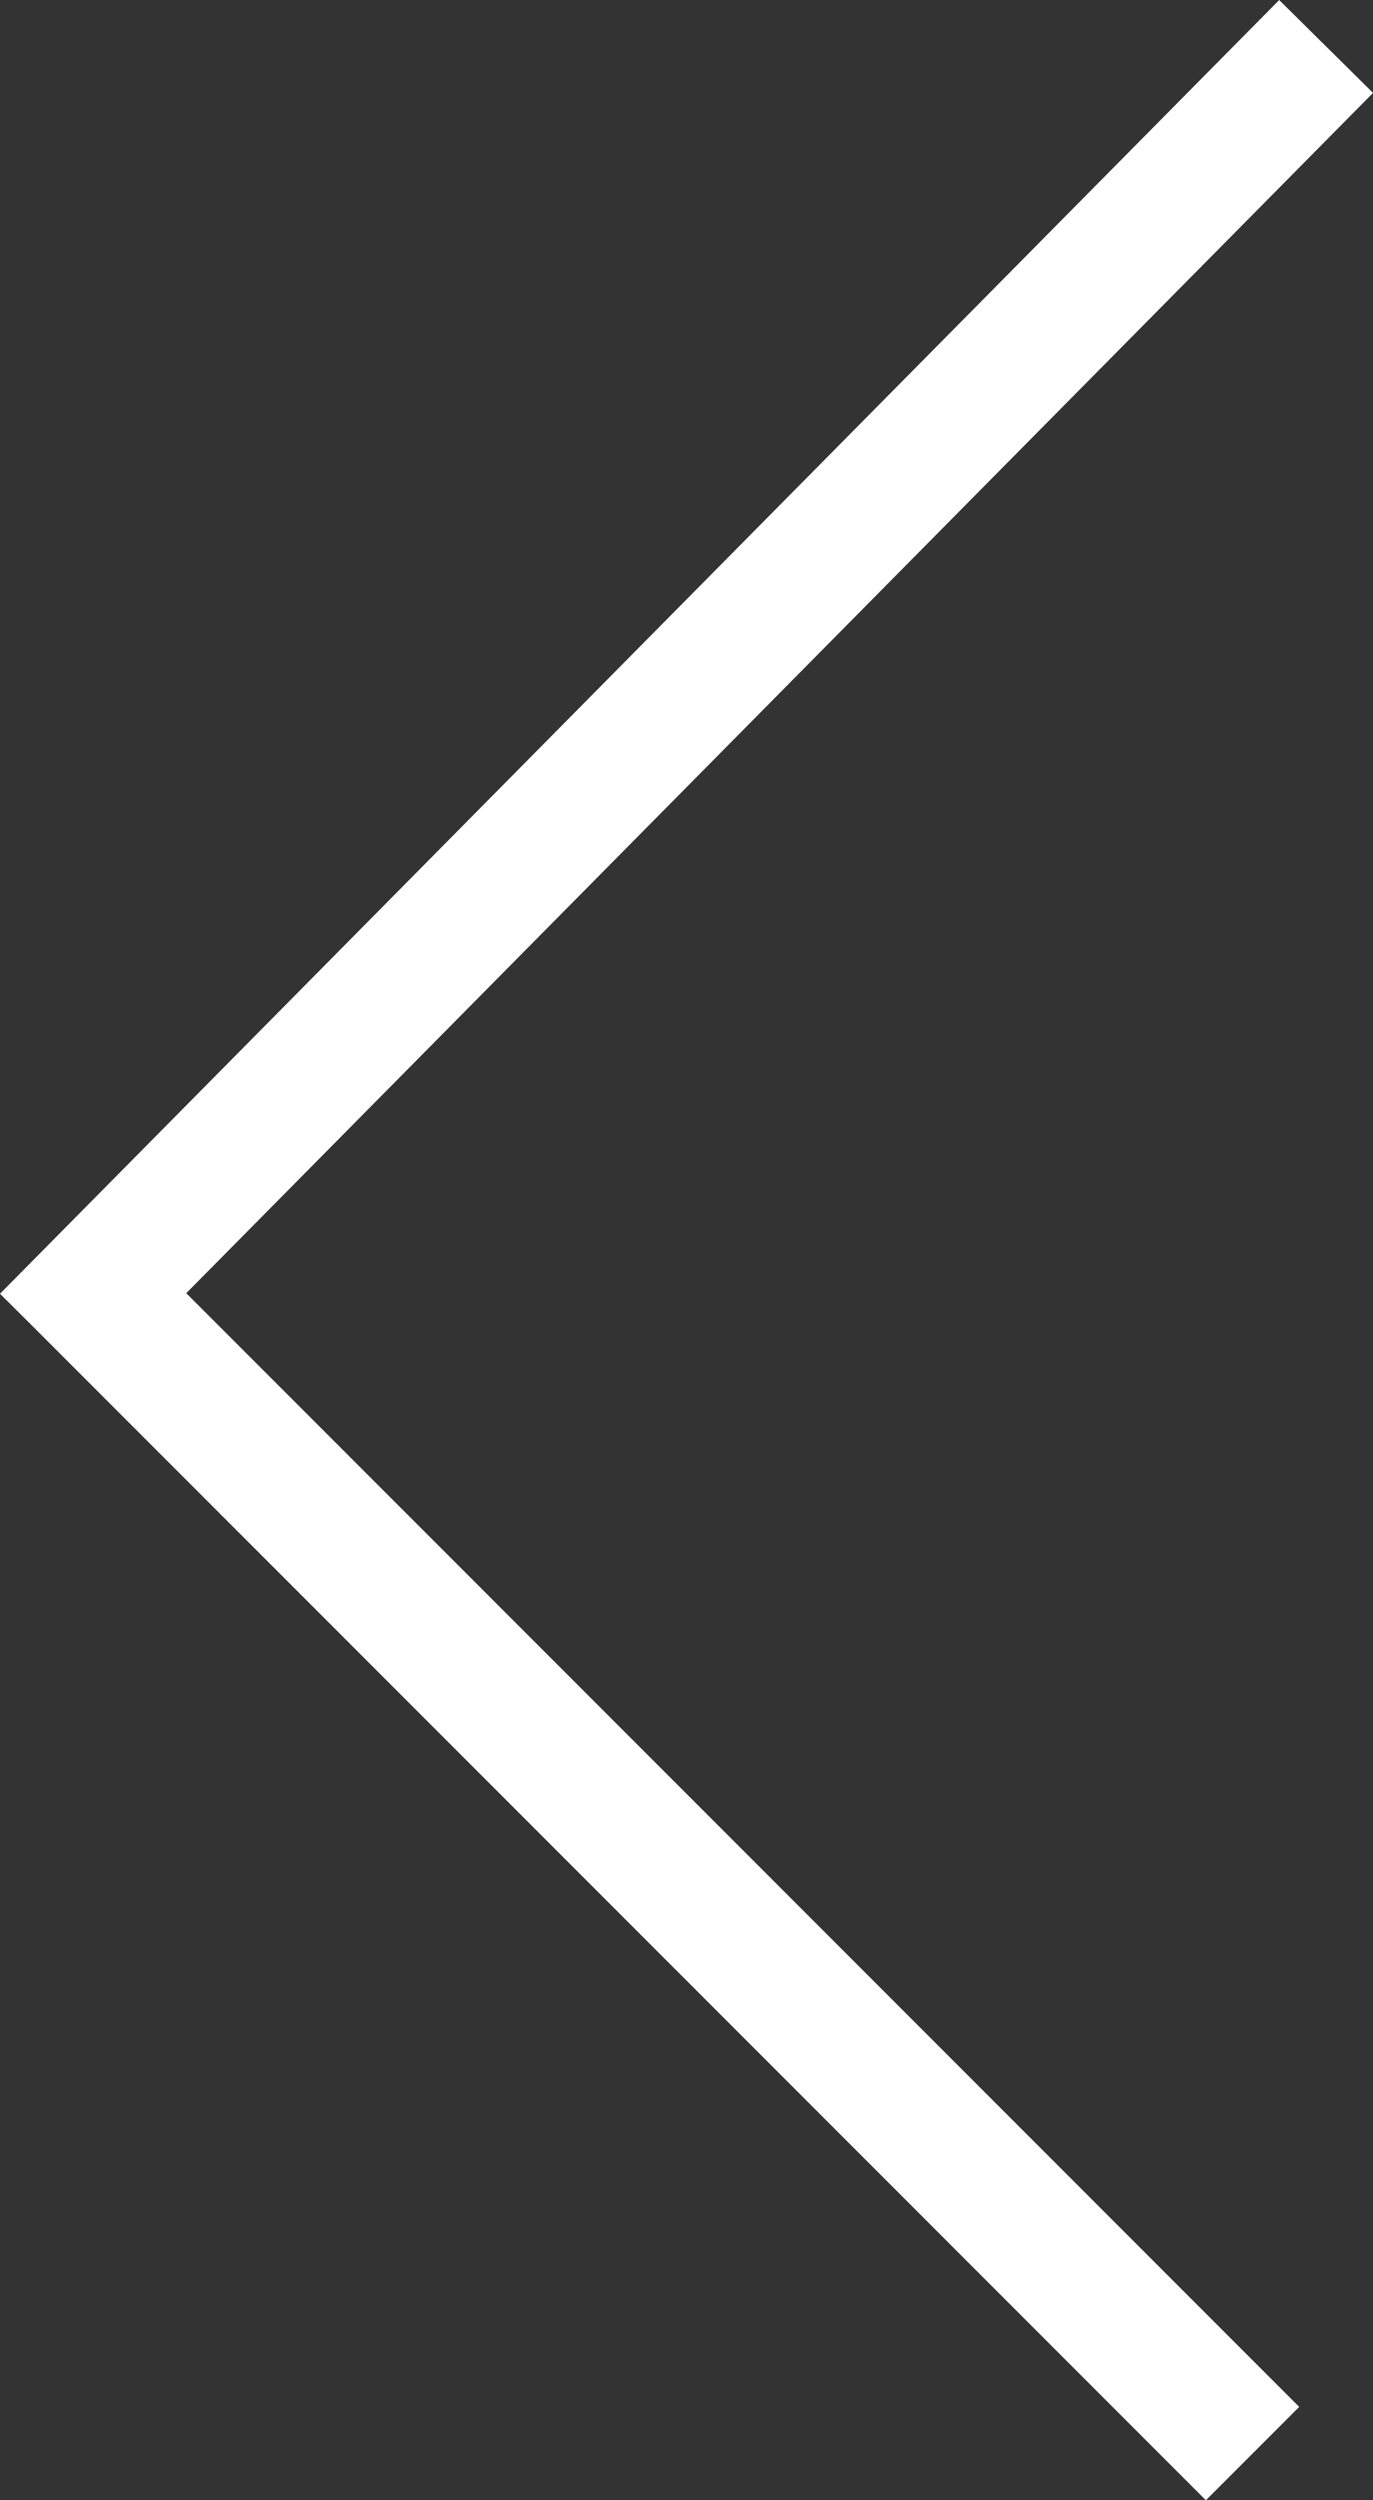 <svg xmlns="http://www.w3.org/2000/svg" width="41.613" height="75.727" viewBox="0 0 41.613 75.727">
  <rect x="0" y="0" width="41.613" height="75.727" fill="#333333" stroke="none"/>
  <path id="Tracé_61" data-name="Tracé 61" d="M-139.731,64l38.77-39.184,2.844,2.813-35.969,36.354,33.731,33.731-2.828,2.828-35.648-35.648,0,0Z" transform="translate(139.731 -24.815)" fill="#fff"/>
</svg>

